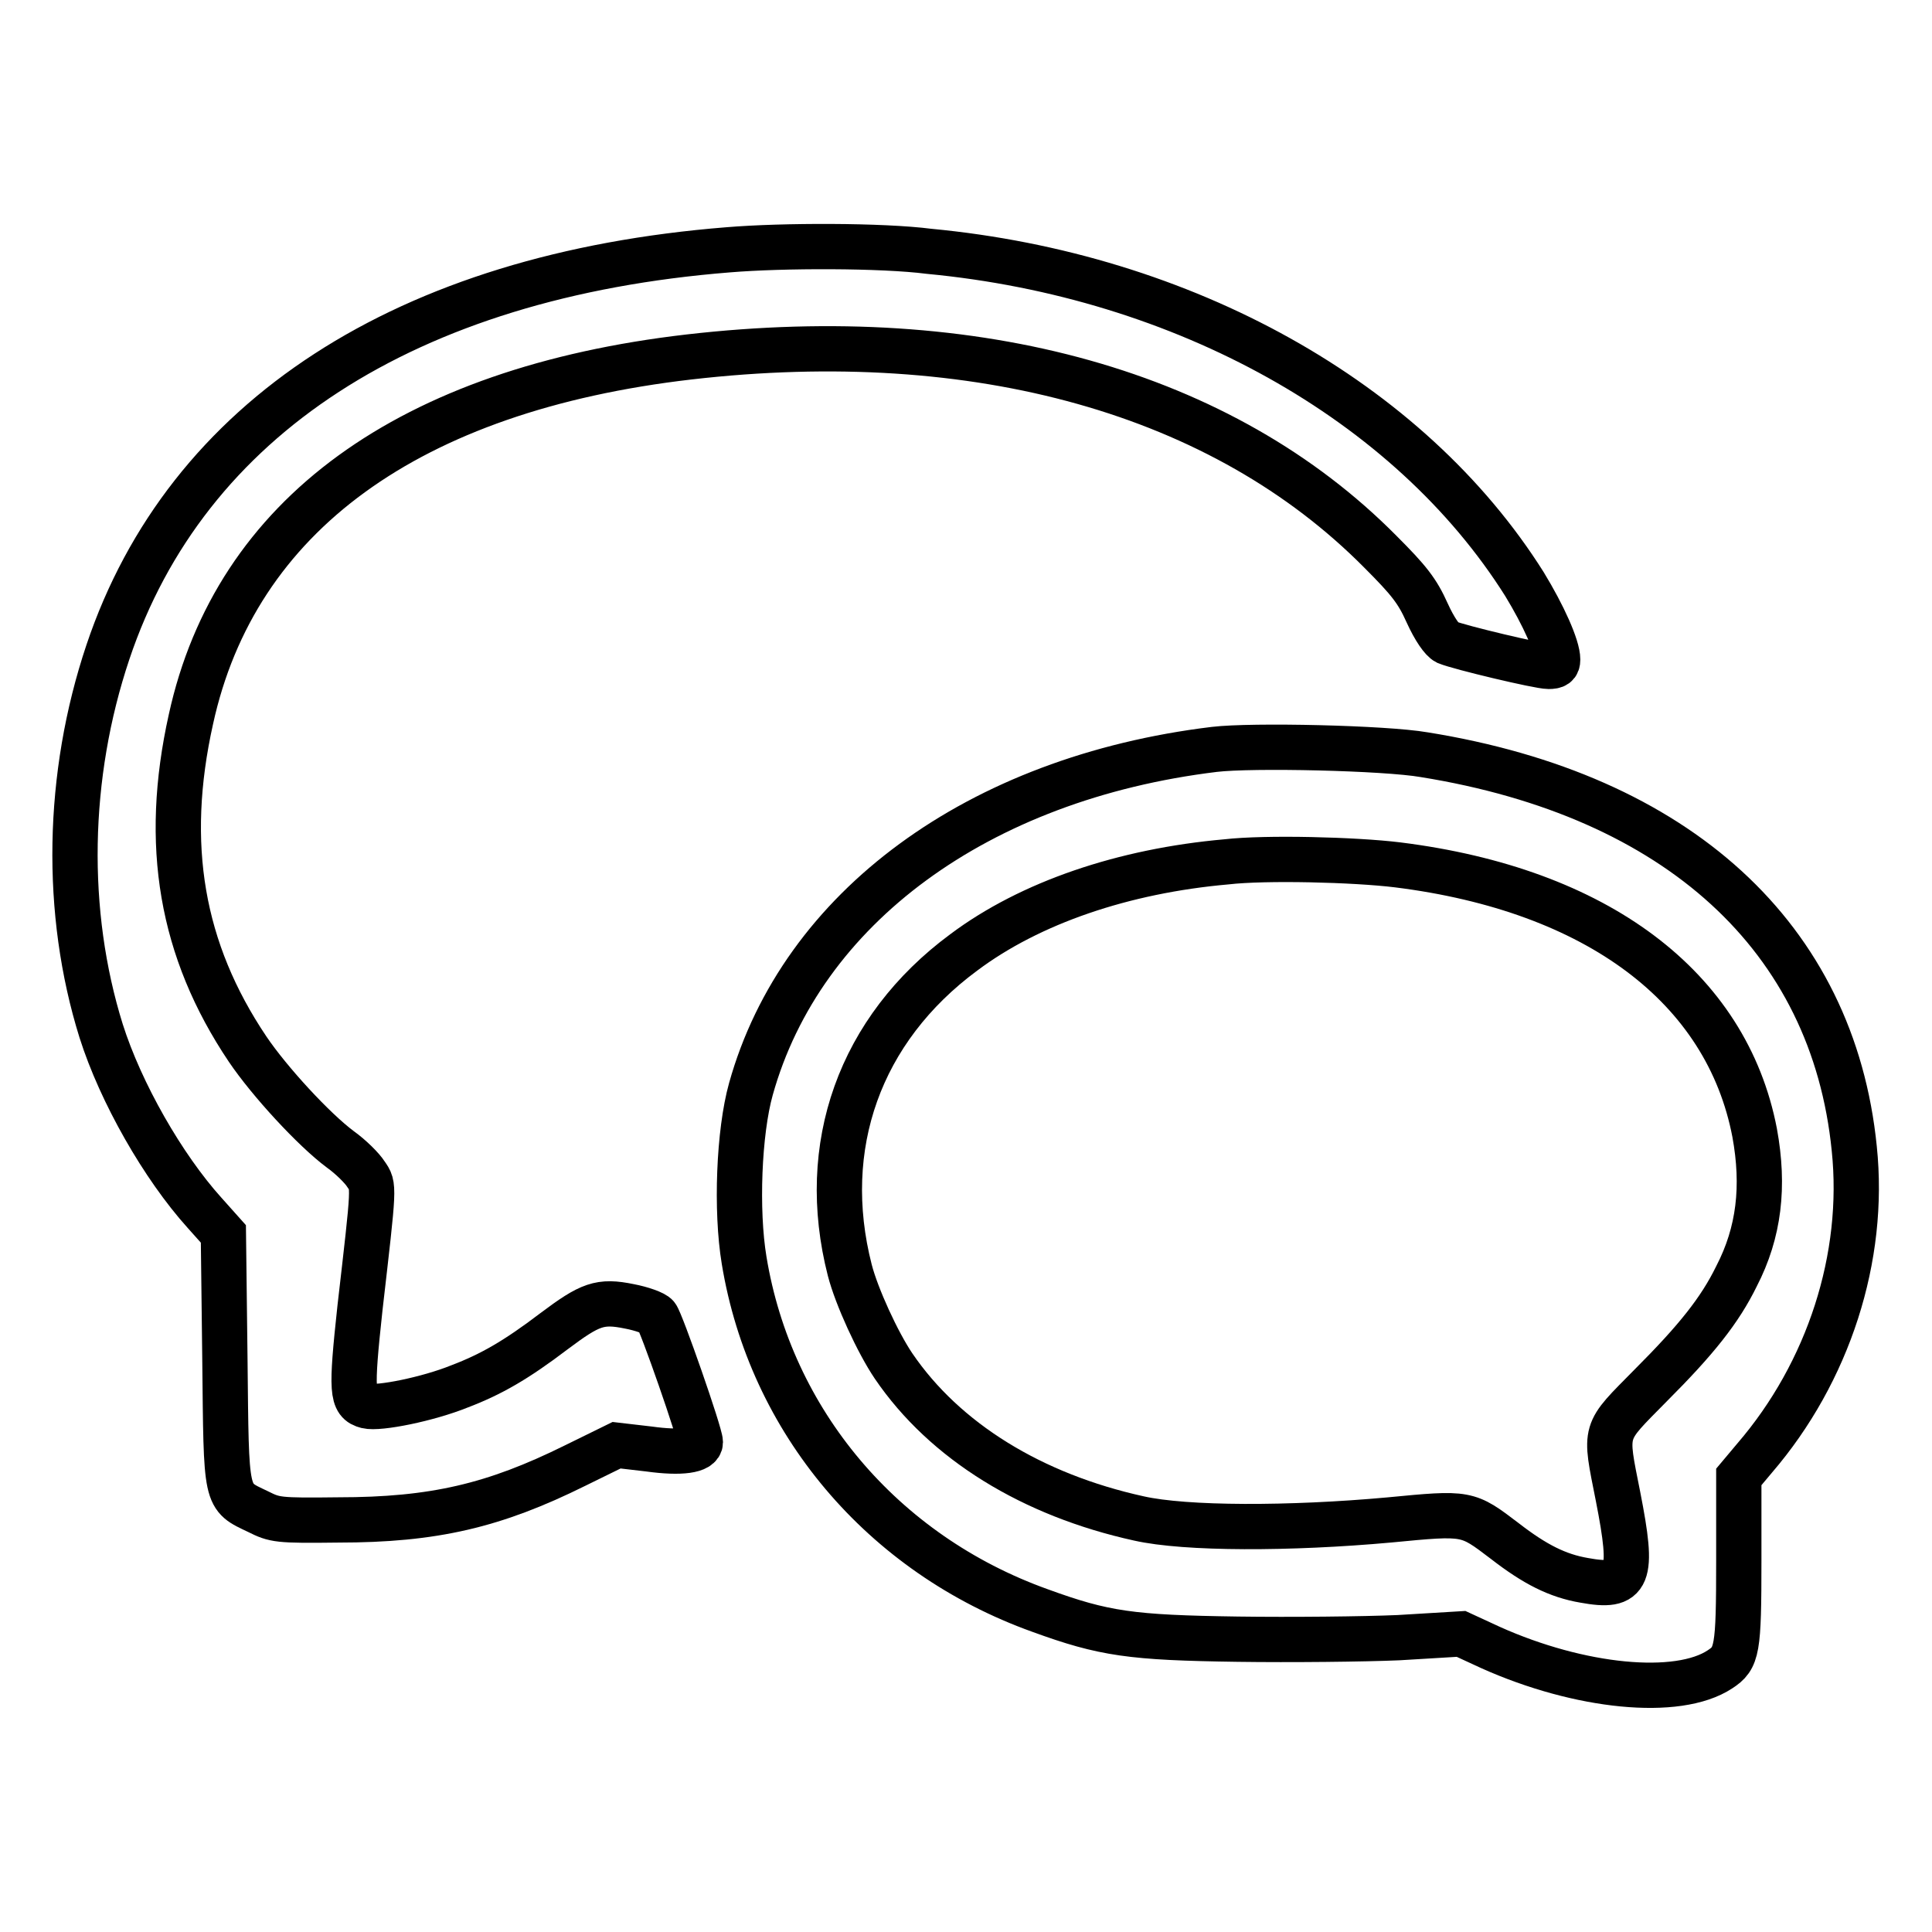 <?xml version="1.0" encoding="utf-8"?>
<!-- Svg Vector Icons : http://www.onlinewebfonts.com/icon -->
<!DOCTYPE svg PUBLIC "-//W3C//DTD SVG 1.1//EN" "http://www.w3.org/Graphics/SVG/1.1/DTD/svg11.dtd">
<svg version="1.1" xmlns="http://www.w3.org/2000/svg" xmlns:xlink="http://www.w3.org/1999/xlink" x="0px" y="0px" viewBox="0 0 256 256" enable-background="new 0 0 256 256" xml:space="preserve">
<g><g><g><path stroke-width="6" fill-opacity="0" stroke="#000000"  d="M96.5,33.1c-42.7,3.4-71.8,22.3-82.2,53.3c-5.5,16.4-5.8,34.5-0.9,50.2c2.6,8.2,8.2,18,13.7,24.1l2.5,2.8l0.2,16.6c0.2,18.8,0,18.1,4.4,20.2c2.2,1.1,2.6,1.2,10.6,1.1c12.7,0,20.7-1.9,31.4-7.2l5.5-2.7l4.3,0.5c4.3,0.6,6.8,0.2,6.8-0.9c0-1.1-5.2-16-5.8-16.7c-0.3-0.4-2-1-3.6-1.3c-3.9-0.8-5.2-0.3-10,3.3c-5,3.8-8.3,5.7-12.5,7.3c-4.2,1.7-10.7,3-12.3,2.6c-2-0.5-2.1-1.9-0.9-13c1.9-16.5,1.9-16.1,0.8-17.7c-0.5-0.8-2-2.3-3.4-3.3c-3.5-2.6-9.4-9-12.3-13.3c-8.8-13.1-11.2-27.1-7.5-43.7c5.9-27,28.9-43.7,66-48c38.2-4.4,70.7,4.7,91.6,25.8c3.8,3.8,4.9,5.2,6.2,8.1c1,2.2,2,3.6,2.6,3.9c1.7,0.7,12.2,3.2,13.5,3.2c0.9,0,1.2-0.2,1.2-0.9c0-1.7-1.9-5.9-4.4-10c-15.3-24.3-45.1-40.9-78.9-44.1C116.9,32.5,103.7,32.5,96.5,33.1z"/><path stroke-width="6" fill-opacity="0" stroke="#000000"  d="M160.9,99.3c-31.3,3.8-54.7,21-61.4,45c-1.6,5.7-2,16.1-0.9,22.7c3.5,21.3,18.3,38.9,39.2,46.4c8.5,3.1,12.1,3.6,26.2,3.8c7.1,0.1,16.7,0,21.3-0.2l8.3-0.5l3.9,1.8c11.8,5.3,24.8,6.6,30.4,2.9c2.3-1.5,2.5-2.5,2.5-14.4v-11.1l2.1-2.5c9.8-11.4,14.7-26.6,13.2-41c-2.8-28-23.4-46.8-57-52.2C183.5,99.1,165.9,98.7,160.9,99.3z M185.2,114.6c26.4,3.3,43.6,16.2,47.3,35.5c1.3,7.1,0.6,13.2-2.4,19c-2.2,4.5-5.3,8.4-11.4,14.5c-6.3,6.4-6.1,5.6-4.3,14.7c2.1,10.7,1.5,12.2-4.5,11.1c-3.5-0.6-6.5-2.1-10.5-5.2c-5-3.8-4.9-3.8-15.3-2.8c-13.2,1.2-27,1.2-33.2-0.2c-14.1-3.1-25.7-10.2-32.5-20.2c-2.1-3.1-4.9-9.2-5.8-12.7c-4.2-16.4,1.3-31.9,15.1-42.1c8.8-6.6,21.2-10.8,34.8-12C167.7,113.6,179.5,113.9,185.2,114.6z"/></g></g></g>
</svg>